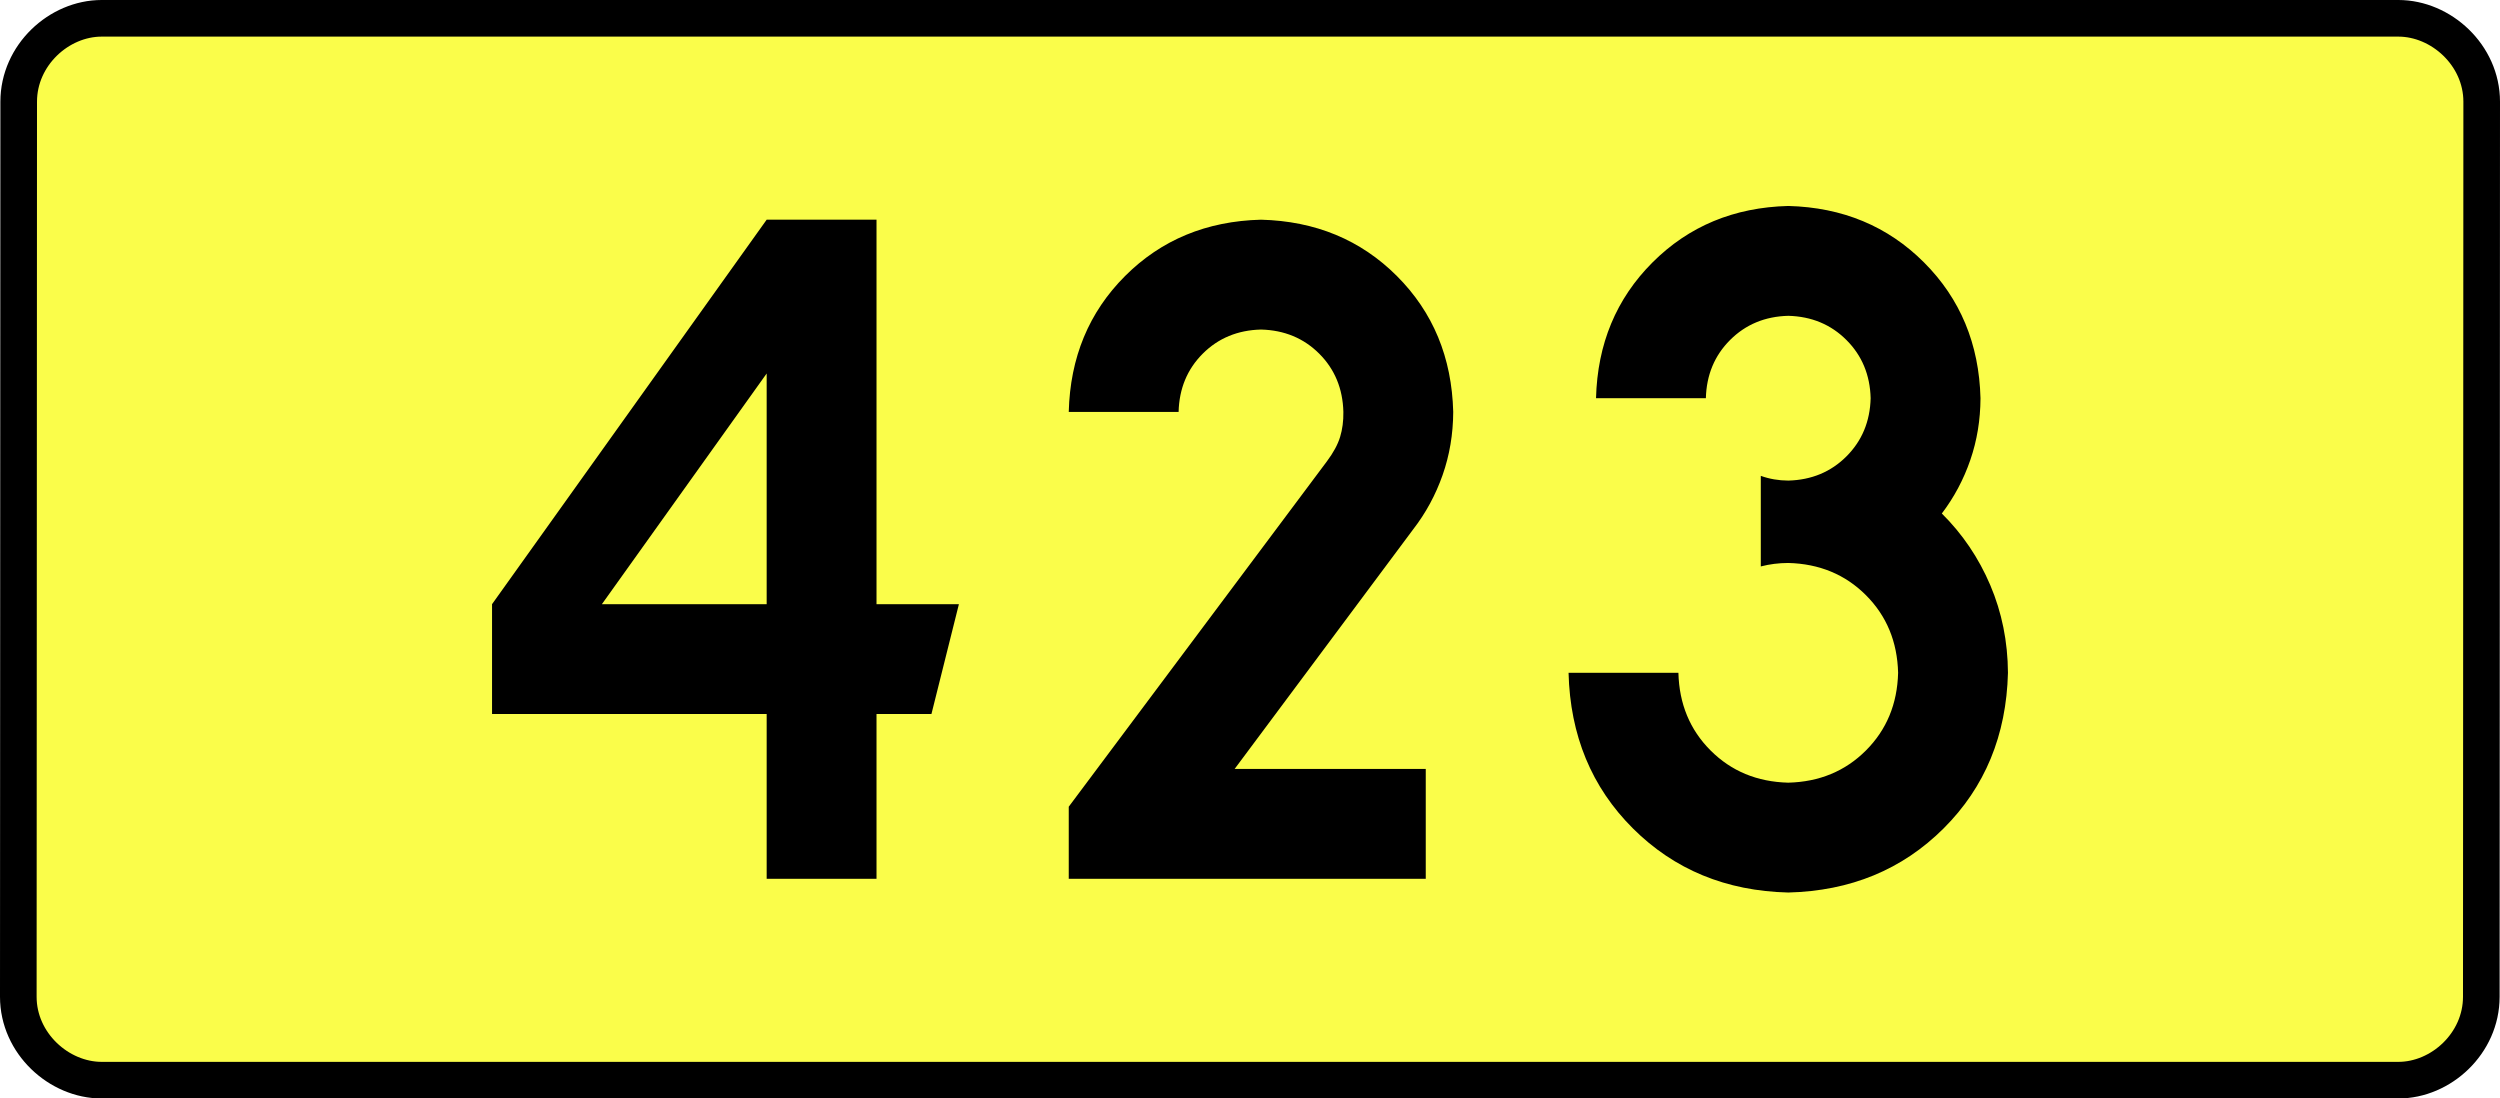 <?xml version="1.0" encoding="UTF-8" standalone="no"?>
<!-- Generator: Adobe Illustrator 15.0.0, SVG Export Plug-In . SVG Version: 6.00 Build 0)  -->
<svg
   xmlns:dc="http://purl.org/dc/elements/1.1/"
   xmlns:cc="http://creativecommons.org/ns#"
   xmlns:rdf="http://www.w3.org/1999/02/22-rdf-syntax-ns#"
   xmlns:svg="http://www.w3.org/2000/svg"
   xmlns="http://www.w3.org/2000/svg"
   xmlns:sodipodi="http://sodipodi.sourceforge.net/DTD/sodipodi-0.dtd"
   xmlns:inkscape="http://www.inkscape.org/namespaces/inkscape"
   version="1.0"
   id="Vrstva_1"
   x="0px"
   y="0px"
   width="614.482"
   height="270"
   viewBox="0 0 609.84 354.33"
   enable-background="new 0 0 756.85 354.33"
   xml:space="preserve"
   sodipodi:version="0.32"
   inkscape:version="0.46"
   sodipodi:docname="DW423-PL.svg"
   inkscape:output_extension="org.inkscape.output.svg.inkscape"><rect x="0" y="0" width="609.84" height="354.33" fill="#808080" stroke="none"/><defs
   id="defs13" /><sodipodi:namedview
   inkscape:window-height="712"
   inkscape:window-width="1280"
   inkscape:pageshadow="2"
   inkscape:pageopacity="0.0"
   guidetolerance="10.0"
   gridtolerance="10.0"
   objecttolerance="10.0"
   borderopacity="1.0"
   bordercolor="#666666"
   pagecolor="#ffffff"
   id="base"
   showgrid="false"
   inkscape:zoom="1.2923685"
   inkscape:cx="206.5778"
   inkscape:cy="128.47797"
   inkscape:window-x="-4"
   inkscape:window-y="-4"
   inkscape:current-layer="Vrstva_1"
   units="px"
   showguides="true" />
<path
   id="rect2780"
   stroke-miterlimit="10"
   d="M -65.474,5.905 L 675.314,5.905 C 689.13,5.905 702.217,17.787 702.217,32.808 L 702.092,321.522 C 702.092,336.541 689.13,348.424 675.314,348.424 L -65.474,348.424 C -79.289,348.424 -92.377,336.541 -92.377,321.522 L -92.252,32.808 C -92.252,17.788 -79.288,5.905 -65.474,5.905 z"
   style="fill:#fafd4a;stroke:#000000;stroke-width:11.811;stroke-miterlimit:10;stroke-dasharray:none"
   sodipodi:nodetypes="ccccccccc" />





<path
   style="font-size:283.463px;font-style:normal;font-variant:normal;font-weight:bold;font-stretch:normal;text-align:center;line-height:125%;writing-mode:lr-tb;text-anchor:middle;fill:#000000;fill-opacity:1;stroke:none;stroke-width:1px;stroke-linecap:butt;stroke-linejoin:miter;stroke-opacity:1;font-family:Drogowskaz;-inkscape-font-specification:Drogowskaz Bold"
   d="M 149.015,70.866 L 60.432,194.882 L 60.432,230.315 L 149.015,230.315 L 149.015,283.464 L 184.448,283.464 L 184.448,230.315 L 202.165,230.315 L 211.023,194.882 L 184.448,194.882 L 184.448,70.866 L 149.015,70.866 L 149.015,70.866 z M 149.015,194.882 L 95.865,194.882 L 149.015,120.475 L 149.015,194.882 L 149.015,194.882 z M 361.613,248.031 L 299.962,248.031 L 357.54,170.765 C 361.625,165.493 364.794,159.65 367.046,153.239 C 369.297,146.827 370.439,140.039 370.472,132.874 C 370.027,115.315 363.971,100.702 352.303,89.034 C 340.635,77.367 326.022,71.311 308.464,70.866 C 290.905,71.311 276.292,77.367 264.624,89.034 C 252.956,100.702 246.9,115.315 246.456,132.874 L 281.889,132.874 C 282.079,125.349 284.675,119.086 289.675,114.085 C 294.676,109.085 300.939,106.49 308.464,106.299 C 315.989,106.49 322.252,109.085 327.252,114.085 C 332.253,119.086 334.848,125.349 335.039,132.874 C 335.084,135.798 334.732,138.488 333.982,140.946 C 333.232,143.403 331.812,146.028 329.721,148.819 L 246.456,260.212 L 246.456,283.464 L 361.613,283.464 L 361.613,248.031 L 361.613,248.031 z M 469.683,182.712 C 472.523,181.974 475.476,181.602 478.542,181.594 C 488.575,181.848 496.925,185.309 503.593,191.976 C 510.26,198.643 513.721,206.994 513.975,217.027 C 513.721,227.061 510.26,235.411 503.593,242.078 C 496.925,248.746 488.575,252.206 478.542,252.46 C 468.508,252.206 460.158,248.746 453.49,242.078 C 446.823,235.411 443.362,227.061 443.109,217.027 L 407.675,217.027 C 408.183,237.201 415.105,253.932 428.439,267.221 C 441.774,280.51 458.475,287.401 478.542,287.893 C 498.608,287.401 515.309,280.51 528.644,267.221 C 541.979,253.932 548.9,237.201 549.408,217.027 C 549.345,206.947 547.44,197.515 543.696,188.729 C 539.951,179.943 534.745,172.246 528.078,165.638 C 532.042,160.413 535.105,154.661 537.266,148.381 C 539.427,142.103 540.522,135.457 540.55,128.445 C 540.097,110.941 534.026,96.343 522.335,84.652 C 510.644,72.961 496.046,66.889 478.542,66.437 C 461.037,66.889 446.44,72.961 434.749,84.652 C 423.057,96.343 416.986,110.941 416.534,128.445 L 451.967,128.445 C 452.161,120.943 454.763,114.687 459.773,109.676 C 464.784,104.666 471.04,102.064 478.542,101.87 C 486.043,102.064 492.3,104.666 497.31,109.676 C 502.32,114.687 504.923,120.943 505.117,128.445 C 504.923,135.947 502.32,142.203 497.31,147.213 C 492.3,152.224 486.043,154.826 478.542,155.019 C 475.425,155.005 472.472,154.496 469.683,153.493 L 469.683,182.712 L 469.683,182.712 z"
   id="text2381"
   sodipodi:nodetypes="cccccccccccccccccccccscscsccscscsccccccccscscsccscscscscscsccscscscccc" />


</svg>